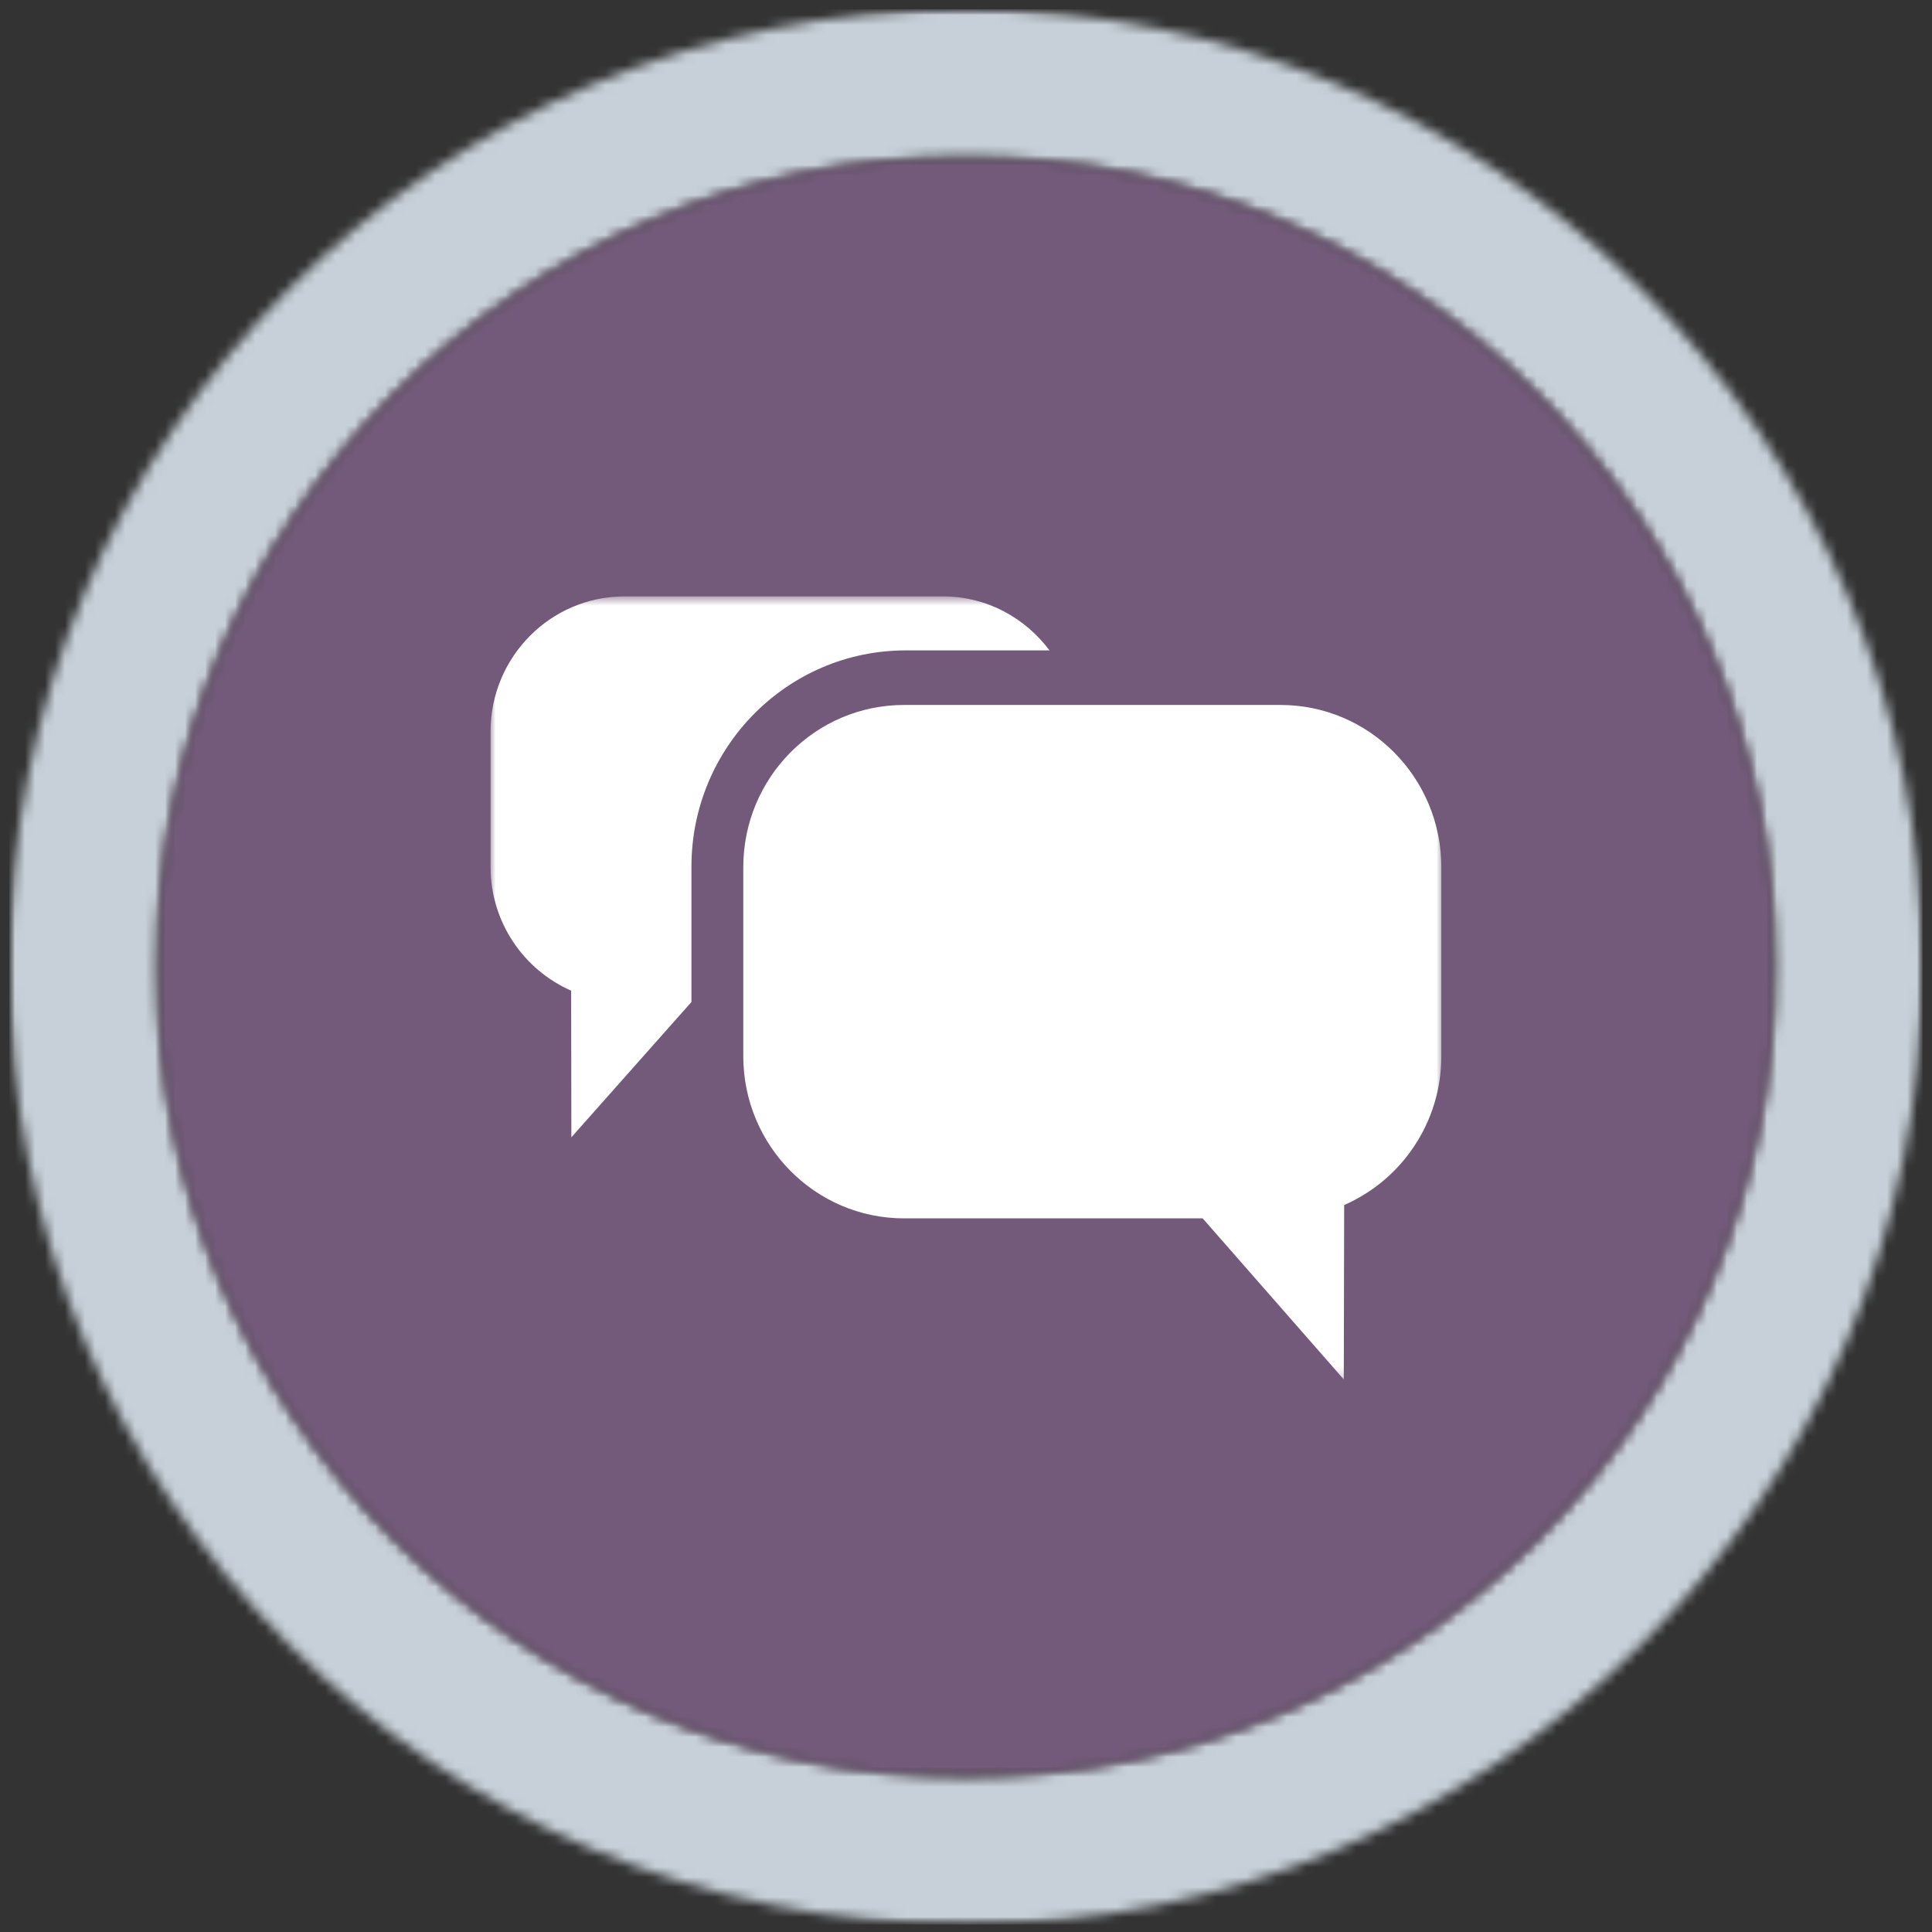 <svg width="193" height="193" viewBox="0 0 193 193" fill="none" xmlns="http://www.w3.org/2000/svg">
<rect x="0" y="0" width="193" height="193" fill="#333333" stroke="none"/>
<mask id="mask0_28_9806" style="mask-type:luminance" maskUnits="userSpaceOnUse" x="0" y="0" width="193" height="193">
<path d="M0.936 0.926H192.053V192.252H0.936V0.926Z" fill="white"/>
</mask>
<g mask="url(#mask0_28_9806)">
<mask id="mask1_28_9806" style="mask-type:luminance" maskUnits="userSpaceOnUse" x="0" y="0" width="193" height="193">
<path d="M96.495 0.926C43.573 0.926 0.936 43.607 0.936 96.593C0.936 149.57 43.573 192.252 96.495 192.252C148.936 192.252 192.053 149.57 192.053 96.593C192.053 43.607 148.936 0.926 96.495 0.926ZM96.495 177.533C51.905 177.533 15.639 141.23 15.639 96.593C15.639 51.948 51.905 15.644 96.495 15.644C141.092 15.644 177.358 51.948 177.358 96.593C177.358 141.23 141.092 177.533 96.495 177.533Z" fill="white"/>
</mask>
<g mask="url(#mask1_28_9806)">
<path d="M0.936 0.926H192.053V192.252H0.936V0.926Z" fill="#C7D0D8"/>
</g>
</g>
<mask id="mask2_28_9806" style="mask-type:luminance" maskUnits="userSpaceOnUse" x="15" y="15" width="163" height="163">
<path d="M15.639 15.645H177.358V177.533H15.639V15.645Z" fill="white"/>
</mask>
<g mask="url(#mask2_28_9806)">
<mask id="mask3_28_9806" style="mask-type:luminance" maskUnits="userSpaceOnUse" x="15" y="15" width="163" height="163">
<path d="M96.495 15.645C51.904 15.645 15.639 51.948 15.639 96.593C15.639 141.23 51.904 177.533 96.495 177.533C141.092 177.533 177.358 141.23 177.358 96.593C177.358 51.948 141.092 15.645 96.495 15.645Z" fill="white"/>
</mask>
<g mask="url(#mask3_28_9806)">
<path d="M0.936 0.926H192.053V192.252H0.936V0.926Z" fill="#735A7A"/>
</g>
</g>
<mask id="mask4_28_9806" style="mask-type:luminance" maskUnits="userSpaceOnUse" x="48" y="59" width="97" height="79">
<path d="M48.93 59.578H144.119V137.8H48.93V59.578Z" fill="white"/>
</mask>
<g mask="url(#mask4_28_9806)">
<path fill-rule="evenodd" clip-rule="evenodd" d="M134.277 120.378L134.24 137.8L120.144 121.711H90.316C81.444 121.711 74.251 114.452 74.251 105.497V86.637C74.251 77.682 81.444 70.423 90.316 70.423H127.921C136.793 70.423 143.985 77.682 143.985 86.637V105.497C143.985 112.171 139.982 117.889 134.277 120.378ZM69.072 86.585V100.097L57.077 113.615L57.055 98.963C52.319 96.882 49.004 92.134 49.004 86.585V73.089C49.004 65.623 54.998 59.578 62.397 59.578H94.208C98.567 59.578 102.4 61.712 104.841 64.971H90.493C78.662 64.971 69.072 74.645 69.072 86.585Z" fill="white"/>
</g>
</svg>
